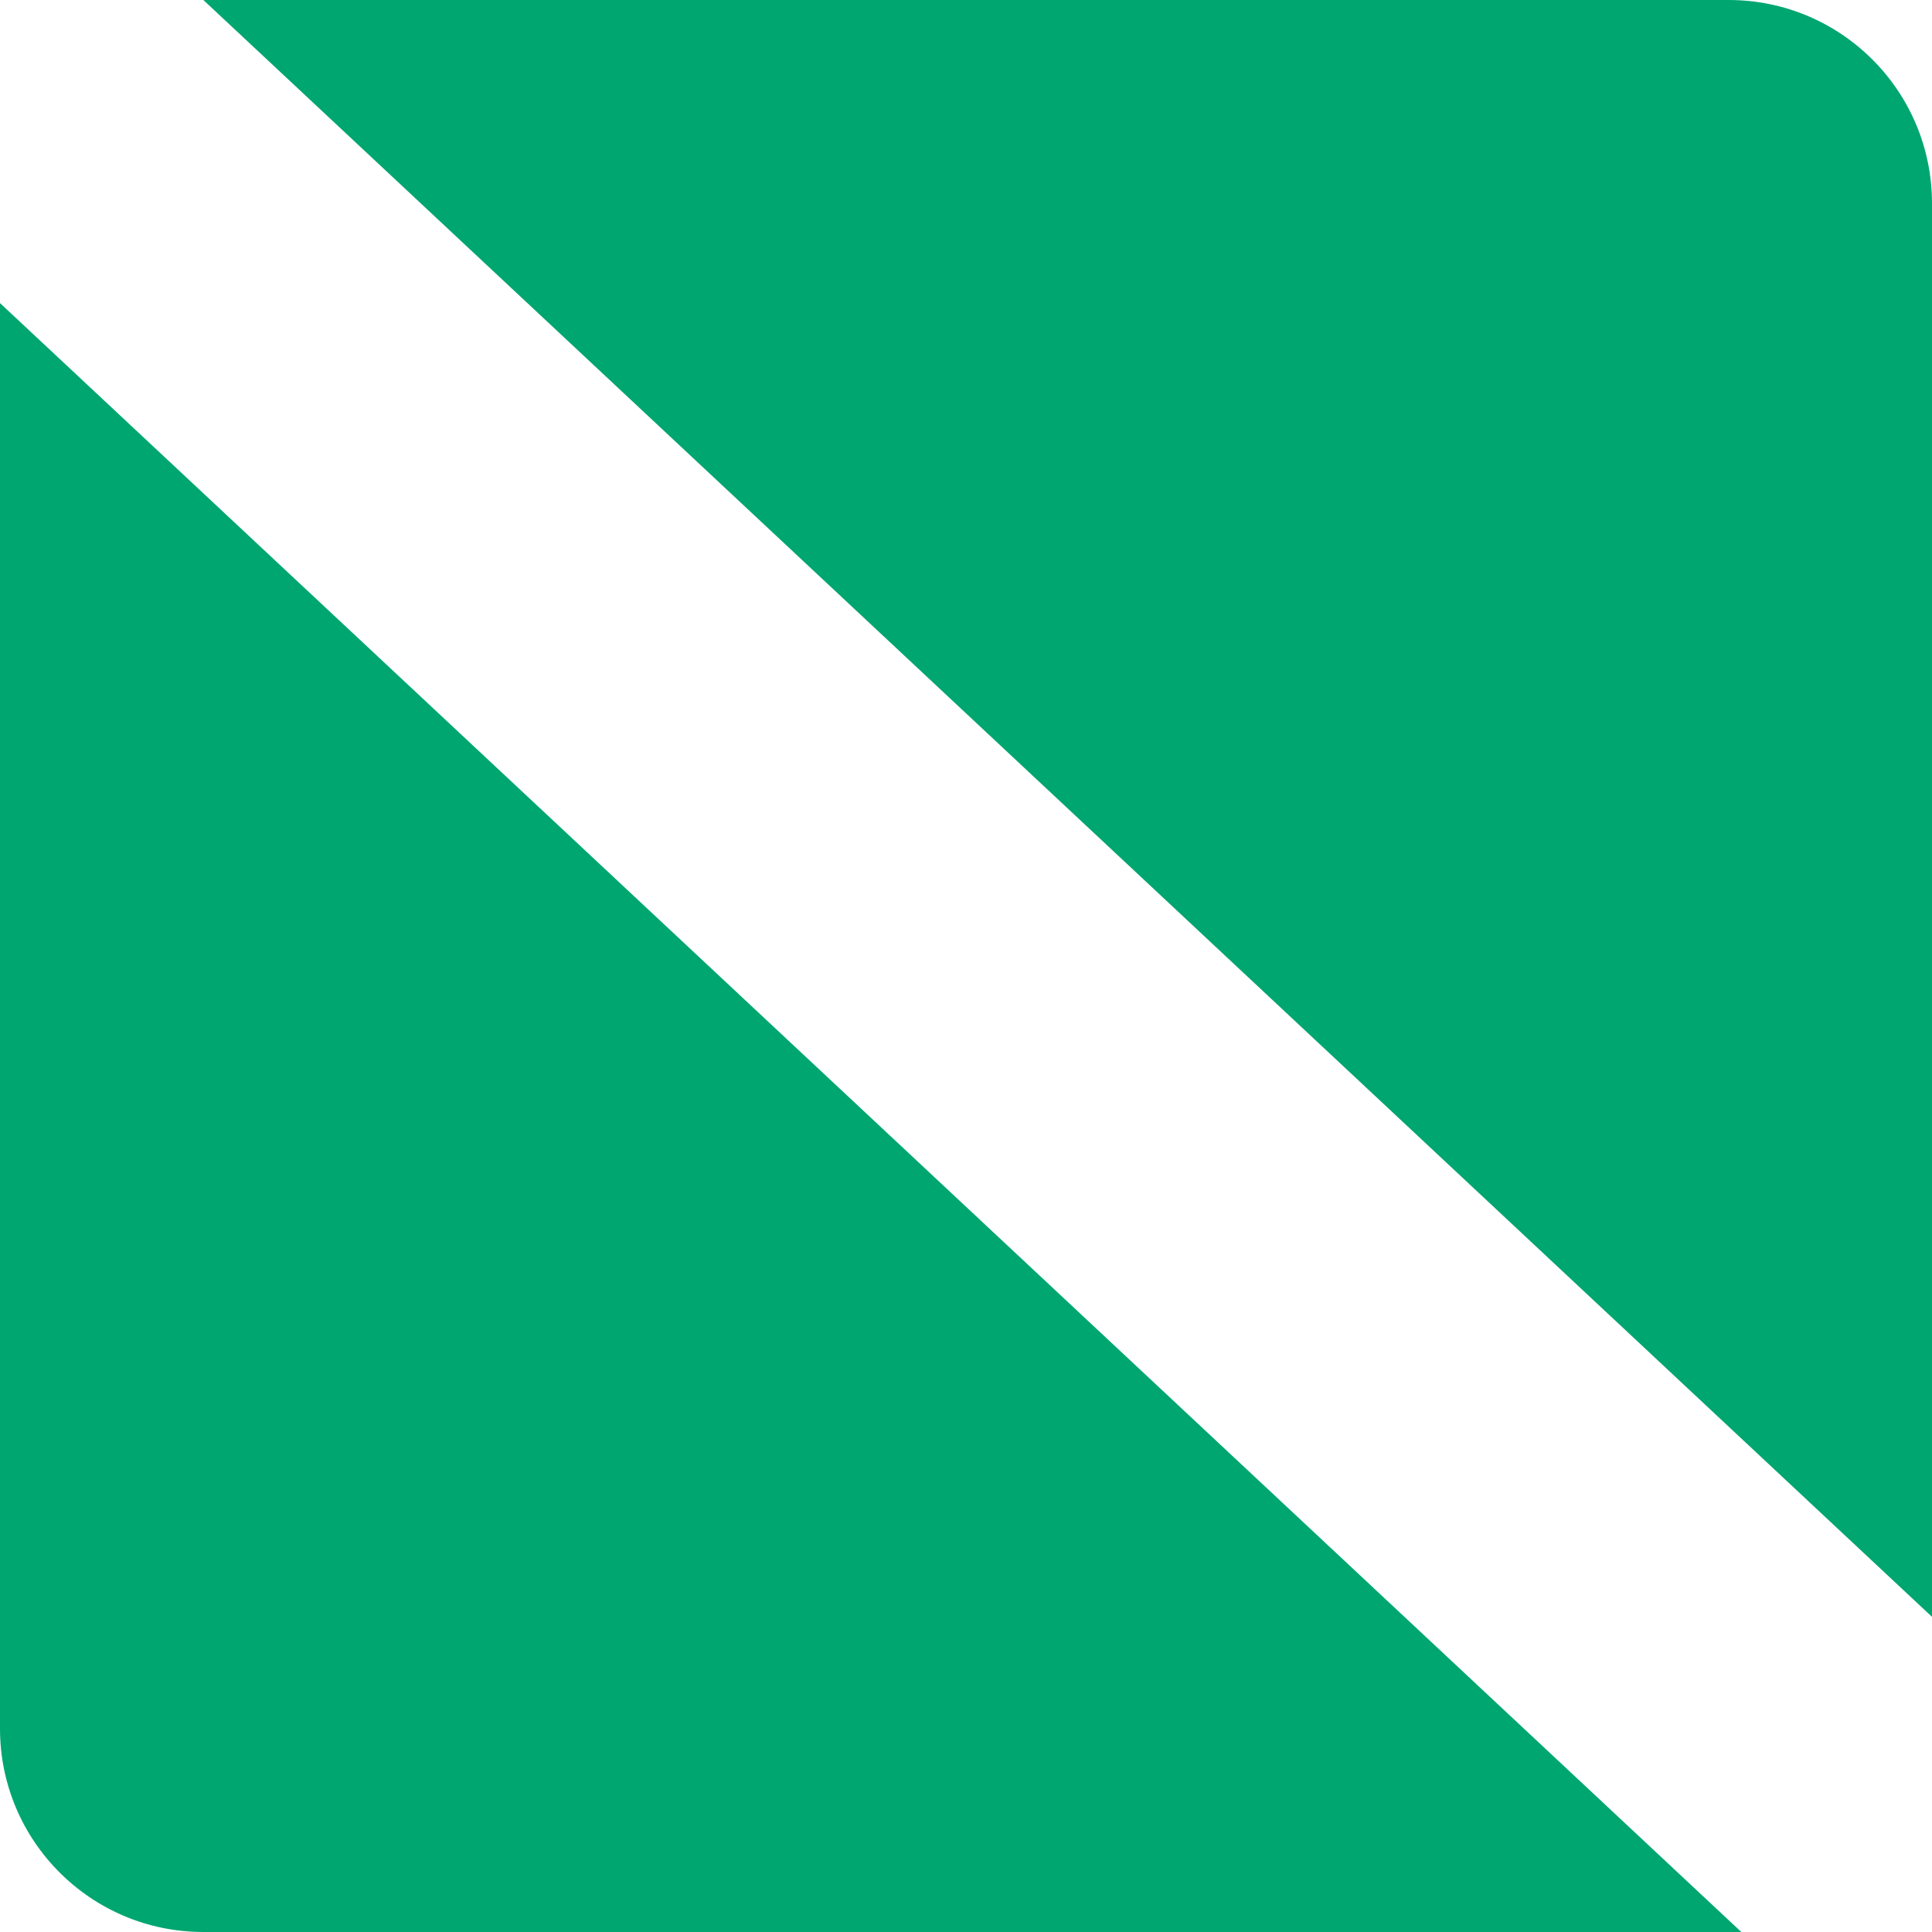 <svg xmlns="http://www.w3.org/2000/svg" width="16" height="16" viewBox="0 0 16 16">
    <path fill="#00A670" fill-rule="evenodd" d="M0 2.51L14.421 16H1.684C.754 16 0 15.246 0 14.316V2.51zm16 10.88L1.684 0h12.632C15.246 0 16 .754 16 1.684v11.707z"/>
</svg>
